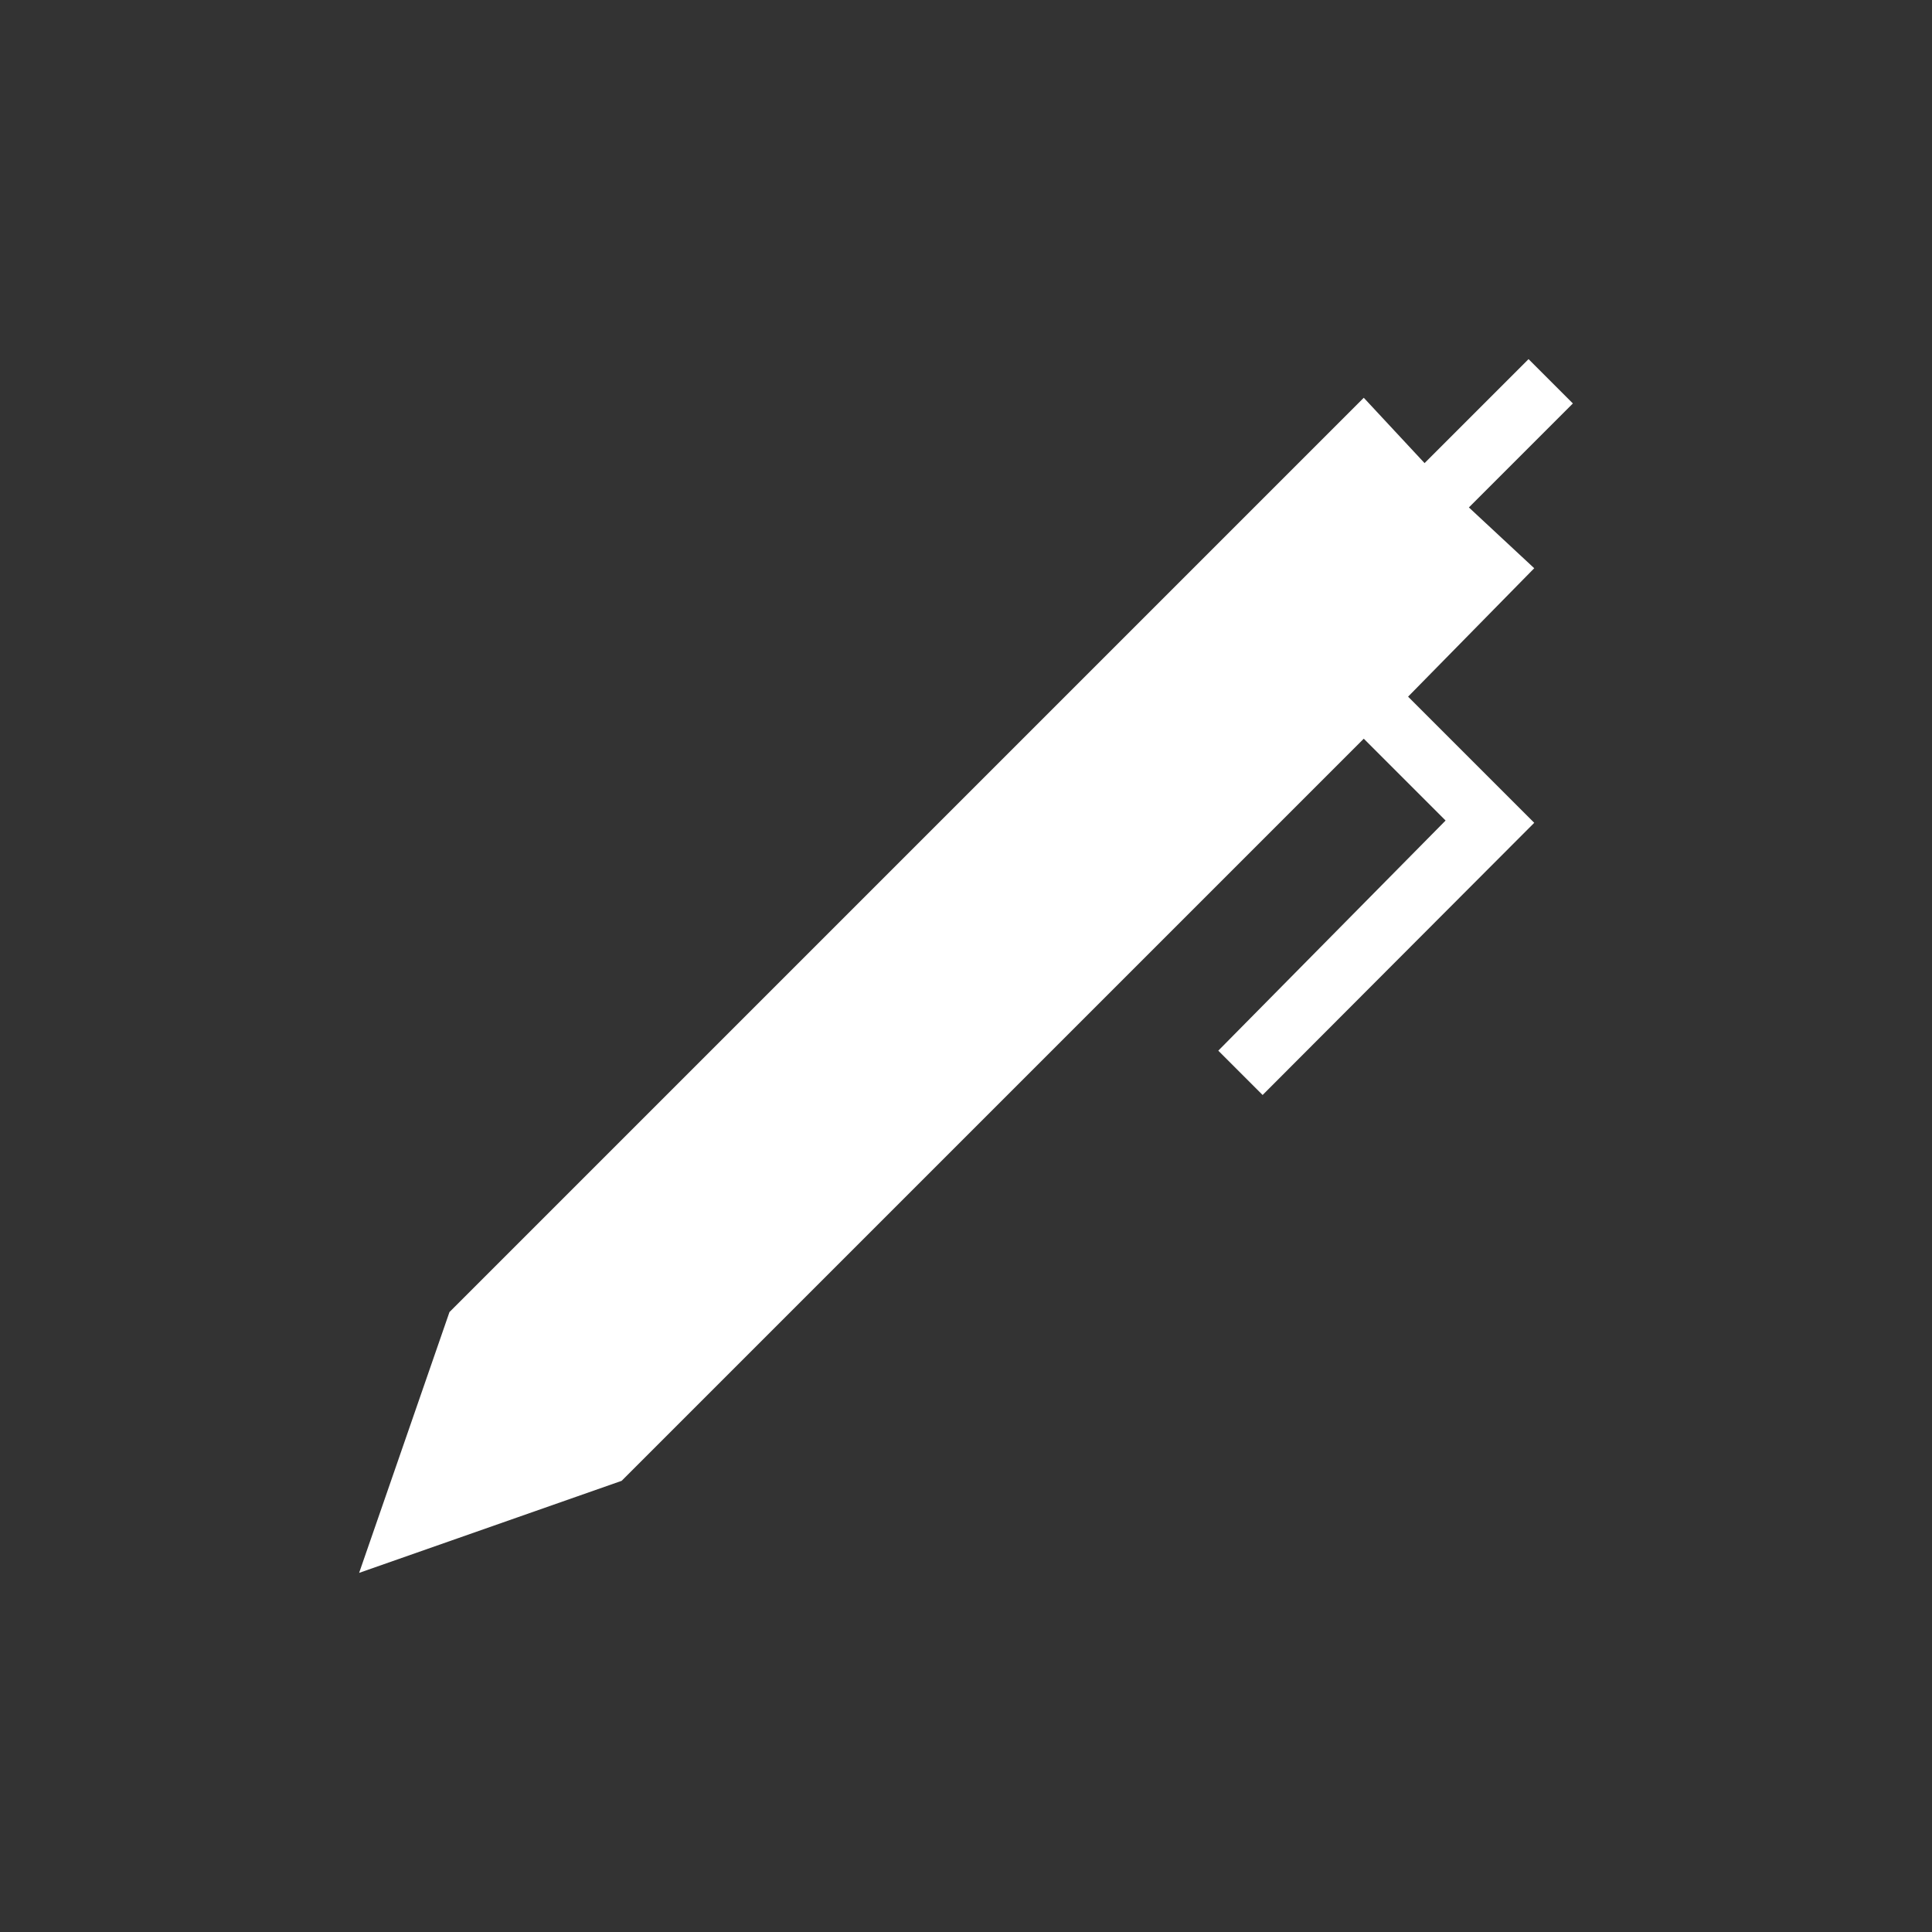 <?xml version="1.0" encoding="UTF-8"?>
<svg width="34px" height="34px" xmlns="http://www.w3.org/2000/svg" viewBox="0 0 34 34">
  <rect x="0" y="0" width="34" height="34" fill="#333333" stroke="none"/>
  <path d="M25.85,8.93,27.68,7.1l-.78-.78L25.07,8.15,24,7,8,23l-.09.09L6.32,27.68l4.62-1.62L24,13l1.44,1.44-4,4.05.78.78L27,14.48l-2.22-2.22L27,10Z" style="fill:#fff;fill-rule:evenodd"></path>
</svg>
